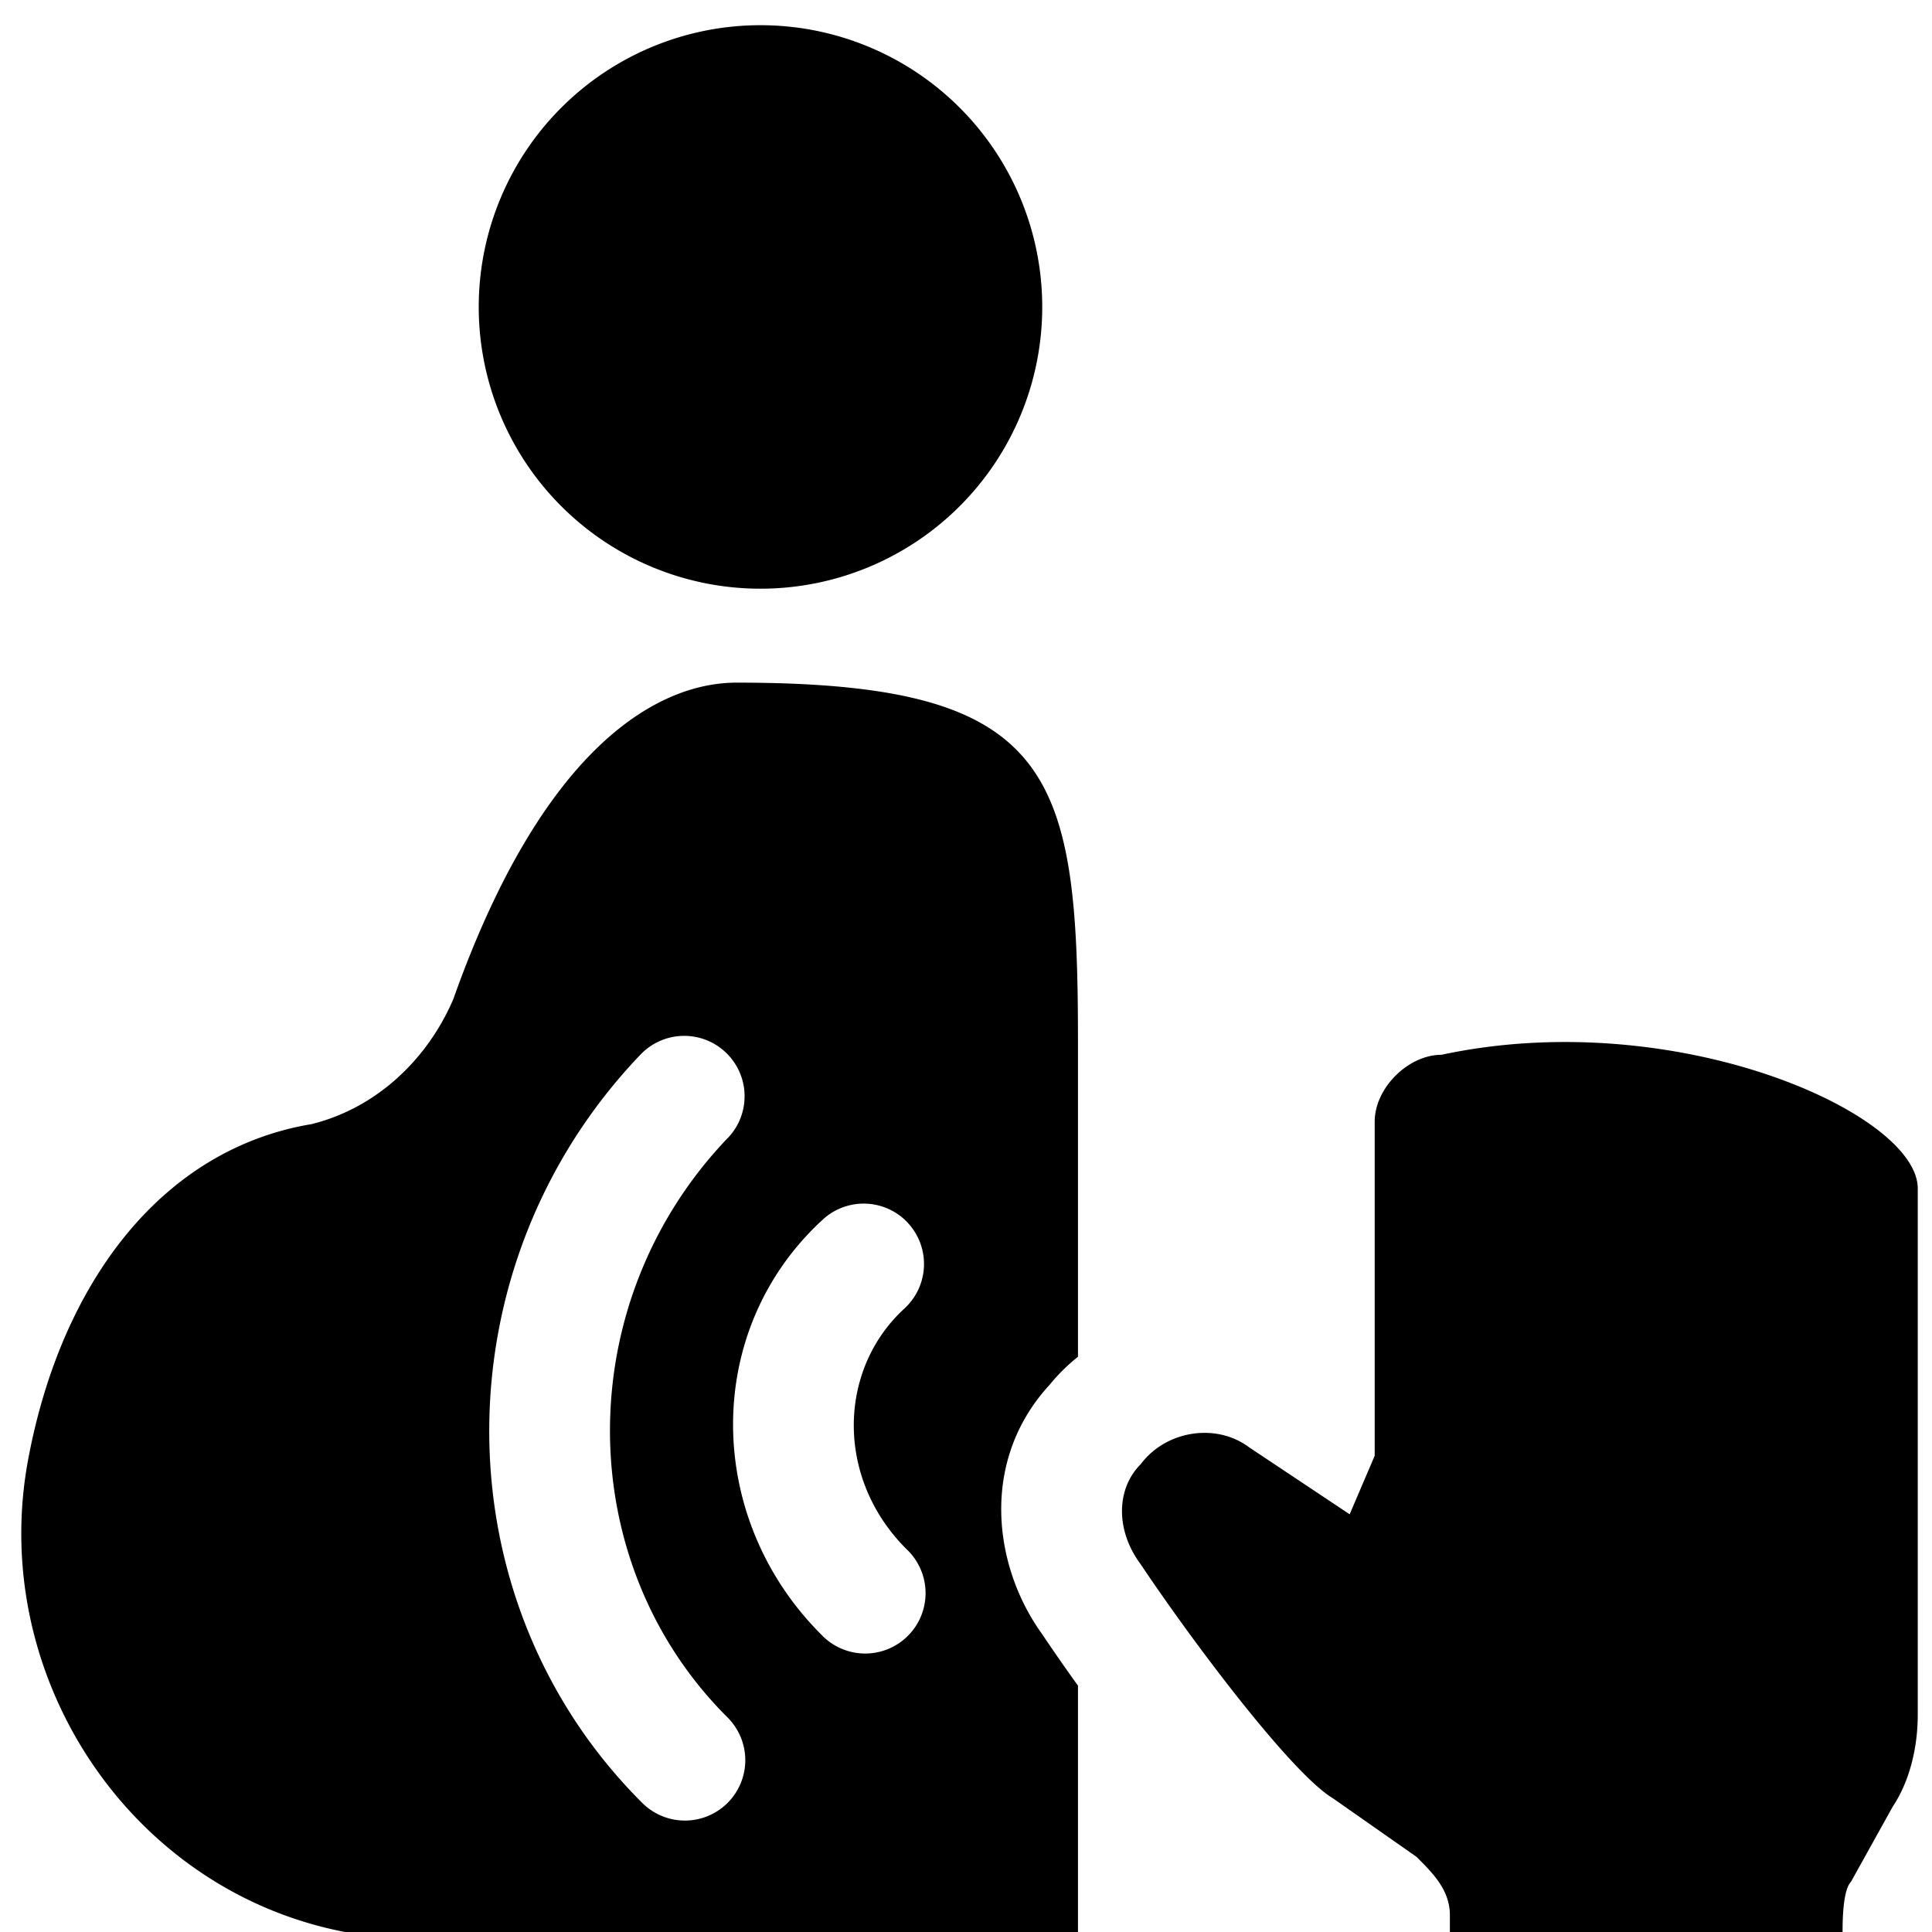 <svg xmlns="http://www.w3.org/2000/svg" fill="none" viewBox="0 0 24 24"><path fill="#000000" fill-rule="evenodd" d="M9.447 7.313a3.5 3.5 0 1 0 0 -7 3.5 3.5 0 0 0 0 7Zm3.944 5.617c0 -3.361 -0.31 -4.45 -4.242 -4.45 -0.931 0 -2.38 0.725 -3.518 3.932 -0.31 0.725 -0.931 1.345 -1.759 1.552 -1.862 0.31 -3.104 1.966 -3.517 4.139 -0.518 2.69 1.241 5.38 3.931 5.897h9.105v-3.06a25.218 25.218 0 0 1 -0.45 -0.647c-0.601 -0.836 -0.773 -2.144 0.097 -3.09 0.106 -0.13 0.224 -0.246 0.353 -0.349V12.93Zm-2.11 2.265a0.75 0.75 0 0 1 -0.046 1.06c-0.825 0.756 -0.86 2.104 0.024 2.987a0.75 0.75 0 1 1 -1.06 1.06c-1.443 -1.442 -1.478 -3.777 0.023 -5.153a0.75 0.75 0 0 1 1.06 0.046Zm-2.24 -1.058a0.75 0.75 0 1 0 -1.083 -1.038c-2.501 2.61 -2.517 6.76 0.011 9.288a0.75 0.75 0 1 0 1.06 -1.061c-1.93 -1.93 -1.945 -5.147 0.012 -7.19ZM22.889 24c0 -0.104 0 -0.519 0.104 -0.623l0.519 -0.934c0.207 -0.311 0.311 -0.726 0.311 -1.142v-6.538c0 -0.934 -3.01 -2.283 -5.916 -1.66 -0.415 0 -0.83 0.414 -0.83 0.83v4.151l-0.311 0.727 -1.246 -0.83c-0.415 -0.312 -1.038 -0.208 -1.349 0.207 -0.311 0.311 -0.311 0.83 0 1.245 0.623 0.934 1.868 2.595 2.387 2.906l1.038 0.727c0.208 0.207 0.415 0.415 0.415 0.726V24h4.878Z" clip-rule="evenodd" stroke-width="1"></path></svg>